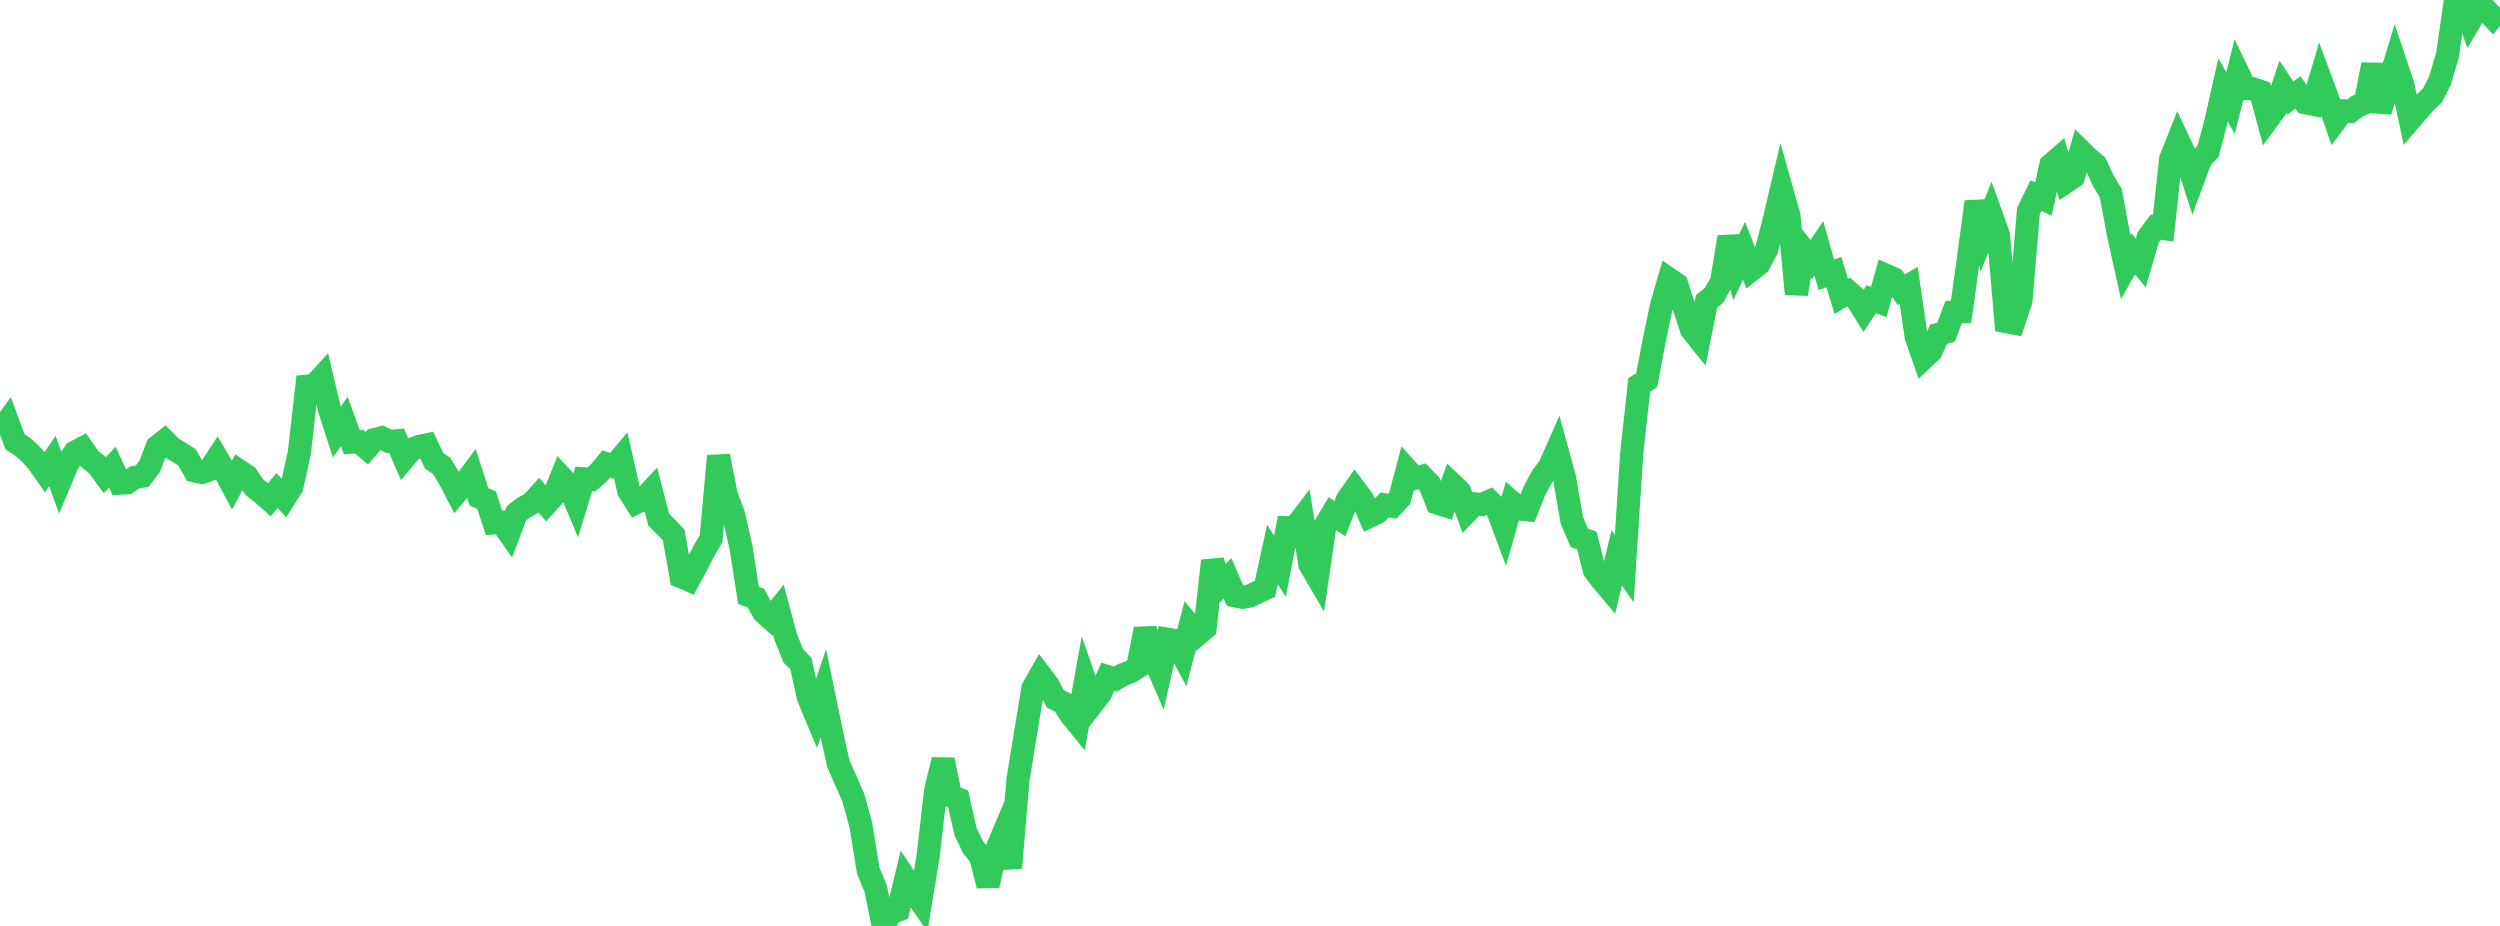 <?xml version="1.0" standalone="no"?>
<!DOCTYPE svg PUBLIC "-//W3C//DTD SVG 1.1//EN" "http://www.w3.org/Graphics/SVG/1.1/DTD/svg11.dtd">

<svg width="135" height="50" viewBox="0 0 135 50" preserveAspectRatio="none" 
  xmlns="http://www.w3.org/2000/svg"
  xmlns:xlink="http://www.w3.org/1999/xlink">


<polyline points="0.0, 23.32 0.404, 22.759 0.808, 23.858 1.213, 24.116 1.617, 24.479 2.021, 24.916 2.425, 25.49 2.829, 24.897 3.234, 26.014 3.638, 25.047 4.042, 24.42 4.446, 24.208 4.85, 24.789 5.254, 25.108 5.659, 25.658 6.063, 25.227 6.467, 26.091 6.871, 26.069 7.275, 25.779 7.68, 25.712 8.084, 25.185 8.488, 24.124 8.892, 23.804 9.296, 24.208 9.701, 24.442 10.105, 24.701 10.509, 25.42 10.913, 25.509 11.317, 25.36 11.722, 24.747 12.126, 25.435 12.53, 26.194 12.934, 25.438 13.338, 25.706 13.743, 26.313 14.147, 26.626 14.551, 26.984 14.955, 26.49 15.359, 26.918 15.763, 26.275 16.168, 24.423 16.572, 20.853 16.976, 20.812 17.38, 20.367 17.784, 22.084 18.189, 23.33 18.593, 22.761 18.997, 23.878 19.401, 23.855 19.805, 24.205 20.21, 23.74 20.614, 23.637 21.018, 23.838 21.422, 23.805 21.826, 24.749 22.231, 24.267 22.635, 24.11 23.039, 24.026 23.443, 24.88 23.847, 25.151 24.251, 25.823 24.656, 26.599 25.06, 26.124 25.464, 25.585 25.868, 26.834 26.272, 27 26.677, 28.235 27.081, 28.203 27.485, 28.781 27.889, 27.718 28.293, 27.402 28.698, 27.183 29.102, 26.742 29.506, 27.209 29.91, 26.767 30.314, 25.773 30.719, 26.207 31.123, 27.177 31.527, 25.858 31.931, 25.89 32.335, 25.541 32.74, 25.051 33.144, 25.193 33.548, 24.713 33.952, 26.505 34.356, 27.144 34.76, 26.944 35.165, 26.507 35.569, 28.062 35.973, 28.465 36.377, 28.889 36.781, 31.143 37.186, 31.317 37.59, 30.576 37.994, 29.784 38.398, 29.088 38.802, 24.623 39.207, 26.696 39.611, 27.789 40.015, 29.565 40.419, 32.151 40.823, 32.294 41.228, 33.055 41.632, 33.421 42.036, 32.92 42.44, 34.431 42.844, 35.43 43.249, 35.835 43.653, 37.659 44.057, 38.626 44.461, 37.436 44.865, 39.391 45.269, 41.239 45.674, 42.155 46.078, 43.074 46.482, 44.535 46.886, 47.015 47.29, 47.992 47.695, 50.0 48.099, 49.297 48.503, 49.144 48.907, 47.477 49.311, 48.087 49.716, 48.675 50.12, 46.219 50.524, 42.69 50.928, 41.032 51.332, 42.978 51.737, 43.141 52.141, 44.915 52.545, 45.75 52.949, 46.234 53.353, 47.821 53.757, 46.015 54.162, 45.056 54.566, 46.858 54.97, 42.12 55.374, 39.628 55.778, 37.162 56.183, 36.452 56.587, 36.983 56.991, 37.74 57.395, 37.939 57.799, 38.57 58.204, 39.07 58.608, 36.816 59.012, 37.976 59.416, 37.456 59.82, 36.545 60.225, 36.673 60.629, 36.439 61.033, 36.28 61.437, 36.024 61.841, 33.969 62.246, 35.39 62.65, 36.319 63.054, 34.52 63.458, 34.589 63.862, 35.347 64.266, 33.789 64.671, 34.266 65.075, 33.923 65.479, 30.284 65.883, 31.638 66.287, 31.232 66.692, 32.173 67.096, 32.256 67.5, 32.183 67.904, 31.984 68.308, 31.795 68.713, 29.942 69.117, 30.573 69.521, 28.493 69.925, 28.497 70.329, 27.965 70.734, 30.482 71.138, 31.173 71.542, 28.41 71.946, 27.735 72.35, 28.009 72.754, 26.99 73.159, 26.411 73.563, 26.951 73.967, 27.872 74.371, 27.68 74.775, 27.261 75.18, 27.337 75.584, 26.909 75.988, 25.381 76.392, 25.829 76.796, 25.723 77.201, 26.141 77.605, 27.162 78.009, 27.289 78.413, 26.148 78.817, 26.535 79.222, 27.629 79.626, 27.21 80.03, 27.24 80.434, 27.065 80.838, 27.471 81.243, 28.55 81.647, 27.13 82.051, 27.484 82.455, 27.526 82.859, 26.501 83.263, 25.747 83.668, 25.221 84.072, 24.308 84.476, 25.779 84.88, 28.101 85.284, 29.041 85.689, 29.185 86.093, 30.784 86.497, 31.318 86.901, 31.798 87.305, 30.125 87.71, 30.706 88.114, 24.468 88.518, 20.789 88.922, 20.531 89.326, 18.395 89.731, 16.466 90.135, 15.074 90.539, 15.351 90.943, 16.593 91.347, 17.809 91.751, 18.312 92.156, 16.272 92.56, 15.942 92.964, 15.218 93.368, 12.799 93.772, 14.393 94.177, 13.544 94.581, 14.568 94.985, 14.249 95.389, 13.497 95.793, 11.947 96.198, 10.222 96.602, 11.651 97.006, 15.876 97.41, 13.507 97.814, 14.012 98.219, 13.409 98.623, 14.843 99.027, 14.69 99.431, 16.009 99.835, 15.765 100.24, 16.124 100.644, 16.772 101.048, 16.16 101.452, 16.307 101.856, 14.873 102.26, 15.049 102.665, 15.643 103.069, 15.412 103.473, 18.173 103.877, 19.336 104.281, 18.952 104.686, 18.048 105.09, 17.935 105.494, 16.854 105.898, 16.833 106.302, 13.916 106.707, 10.899 107.111, 12.593 107.515, 11.578 107.919, 12.703 108.323, 17.365 108.728, 17.443 109.132, 16.236 109.536, 11.389 109.94, 10.562 110.344, 10.751 110.749, 8.903 111.153, 8.554 111.557, 9.823 111.961, 9.552 112.365, 8.159 112.769, 8.556 113.174, 8.895 113.578, 9.758 113.982, 10.42 114.386, 12.604 114.79, 14.428 115.195, 13.707 115.599, 14.204 116.003, 12.812 116.407, 12.268 116.811, 12.33 117.216, 8.588 117.62, 7.574 118.024, 8.436 118.428, 9.685 118.832, 8.59 119.237, 8.162 119.641, 6.64 120.045, 4.855 120.449, 5.566 120.853, 3.945 121.257, 4.782 121.662, 4.797 122.066, 4.938 122.47, 6.429 122.874, 5.877 123.278, 4.683 123.683, 5.292 124.087, 4.993 124.491, 5.544 124.895, 5.627 125.299, 4.267 125.704, 5.361 126.108, 6.523 126.512, 5.981 126.916, 6.015 127.32, 5.725 127.725, 5.55 128.129, 3.488 128.533, 6.007 128.937, 4.693 129.341, 3.361 129.746, 4.568 130.15, 6.46 130.554, 5.987 130.958, 5.527 131.362, 5.142 131.766, 4.335 132.171, 2.954 132.575, 0.136 132.979, 0.0 133.383, 1.131 133.787, 0.45 134.192, 0.476 134.596, 0.912 135.0, 0.412" fill="none" stroke="#32ca5b" stroke-width="1.25"/>

</svg>